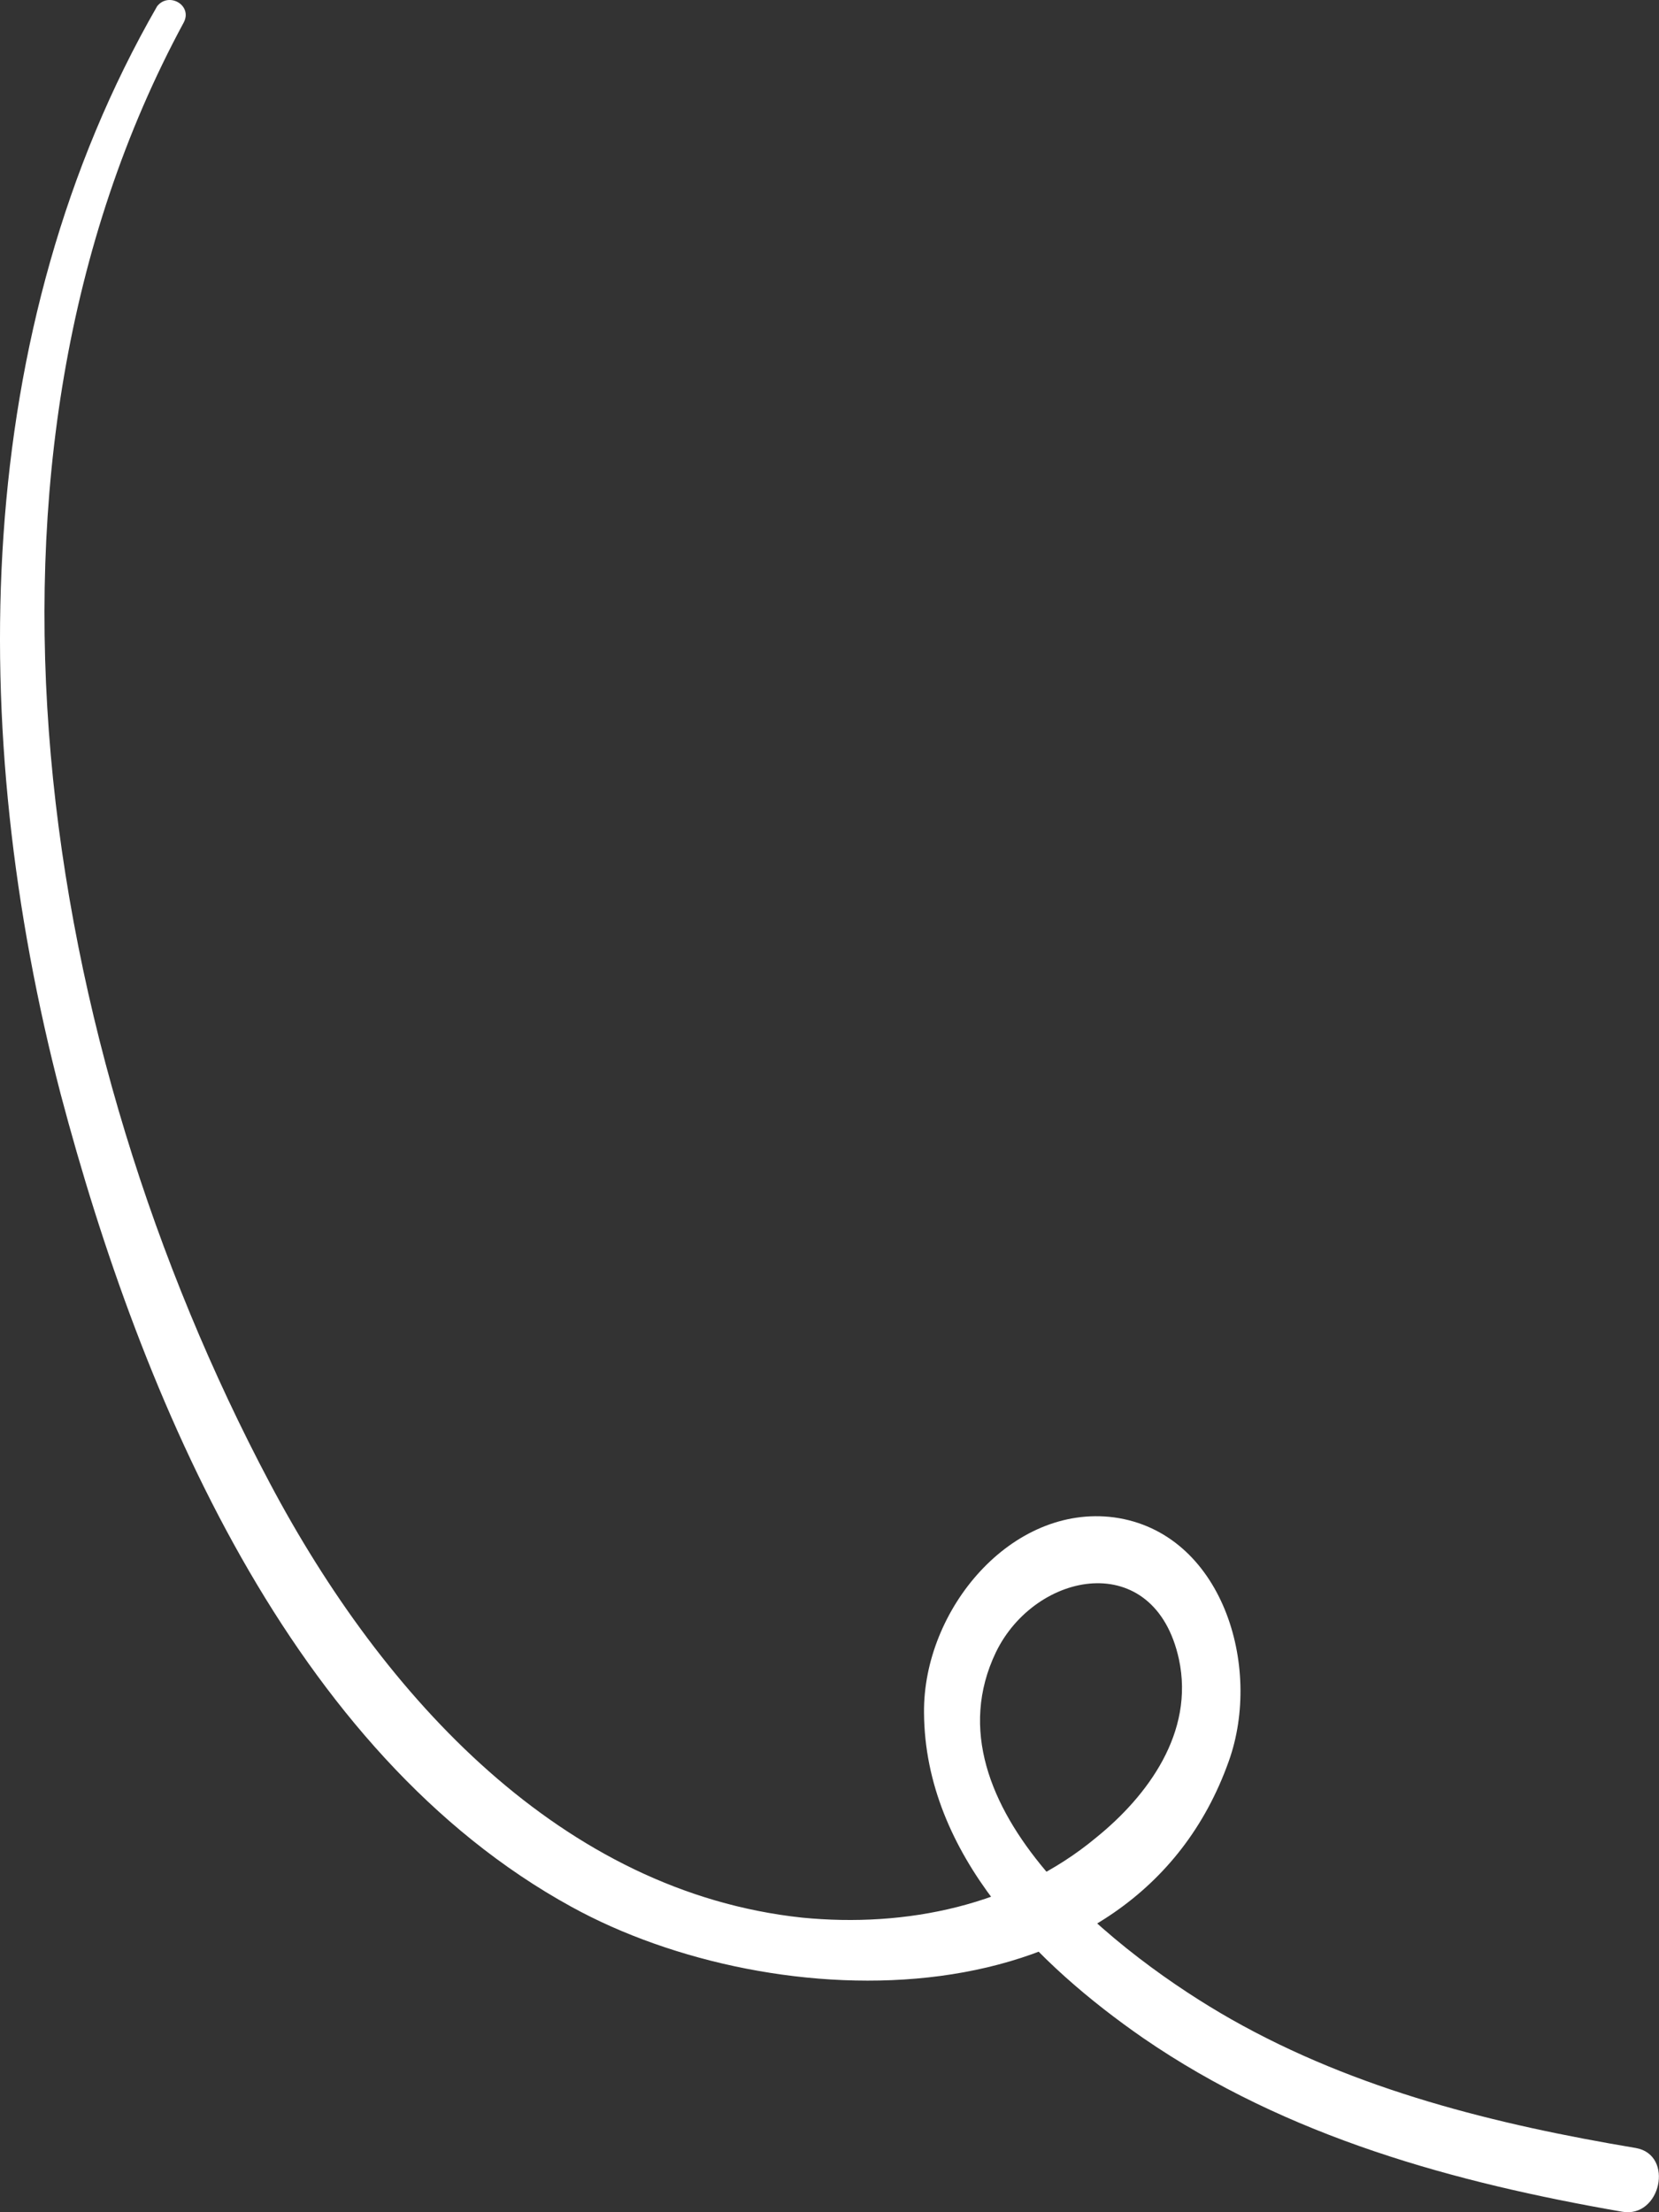 <?xml version="1.0" encoding="UTF-8"?> <svg xmlns="http://www.w3.org/2000/svg" width="273" height="364" viewBox="0 0 273 364" fill="none"><rect x="0" y="0" width="273" height="364" fill="#333333" stroke="none"/> <path d="M30.252 3.667C-9.035 76.28 6.436 172.432 44.381 243.992C63.152 279.425 92.63 311.325 132.008 315.53C149.031 317.205 166.934 313.57 180.426 302.32C188.806 295.53 196.604 285.08 193.996 272.988C189.983 254.678 170.395 258.442 163.881 271.867C151.734 297.204 184.92 322.22 202.605 332.25C223.238 343.951 246.296 349.59 269.194 353.435C275.57 354.572 273.286 365.051 266.91 363.914C239.521 359.149 211.891 351.692 188.13 335.35C170.865 323.391 152.197 305.212 152.053 281.814C151.89 264.835 166.444 247.448 183.346 249.674C201.03 252.112 207.83 274.094 202.199 289.802C186.546 333.755 127.299 332.07 94.034 313.748C47.936 288.457 23.326 230.425 10.006 180.111C-5.621 120.124 -4.808 54.354 25.861 1.022C27.765 -1.384 31.695 0.845 30.252 3.667Z" fill="white"></path> </svg> 